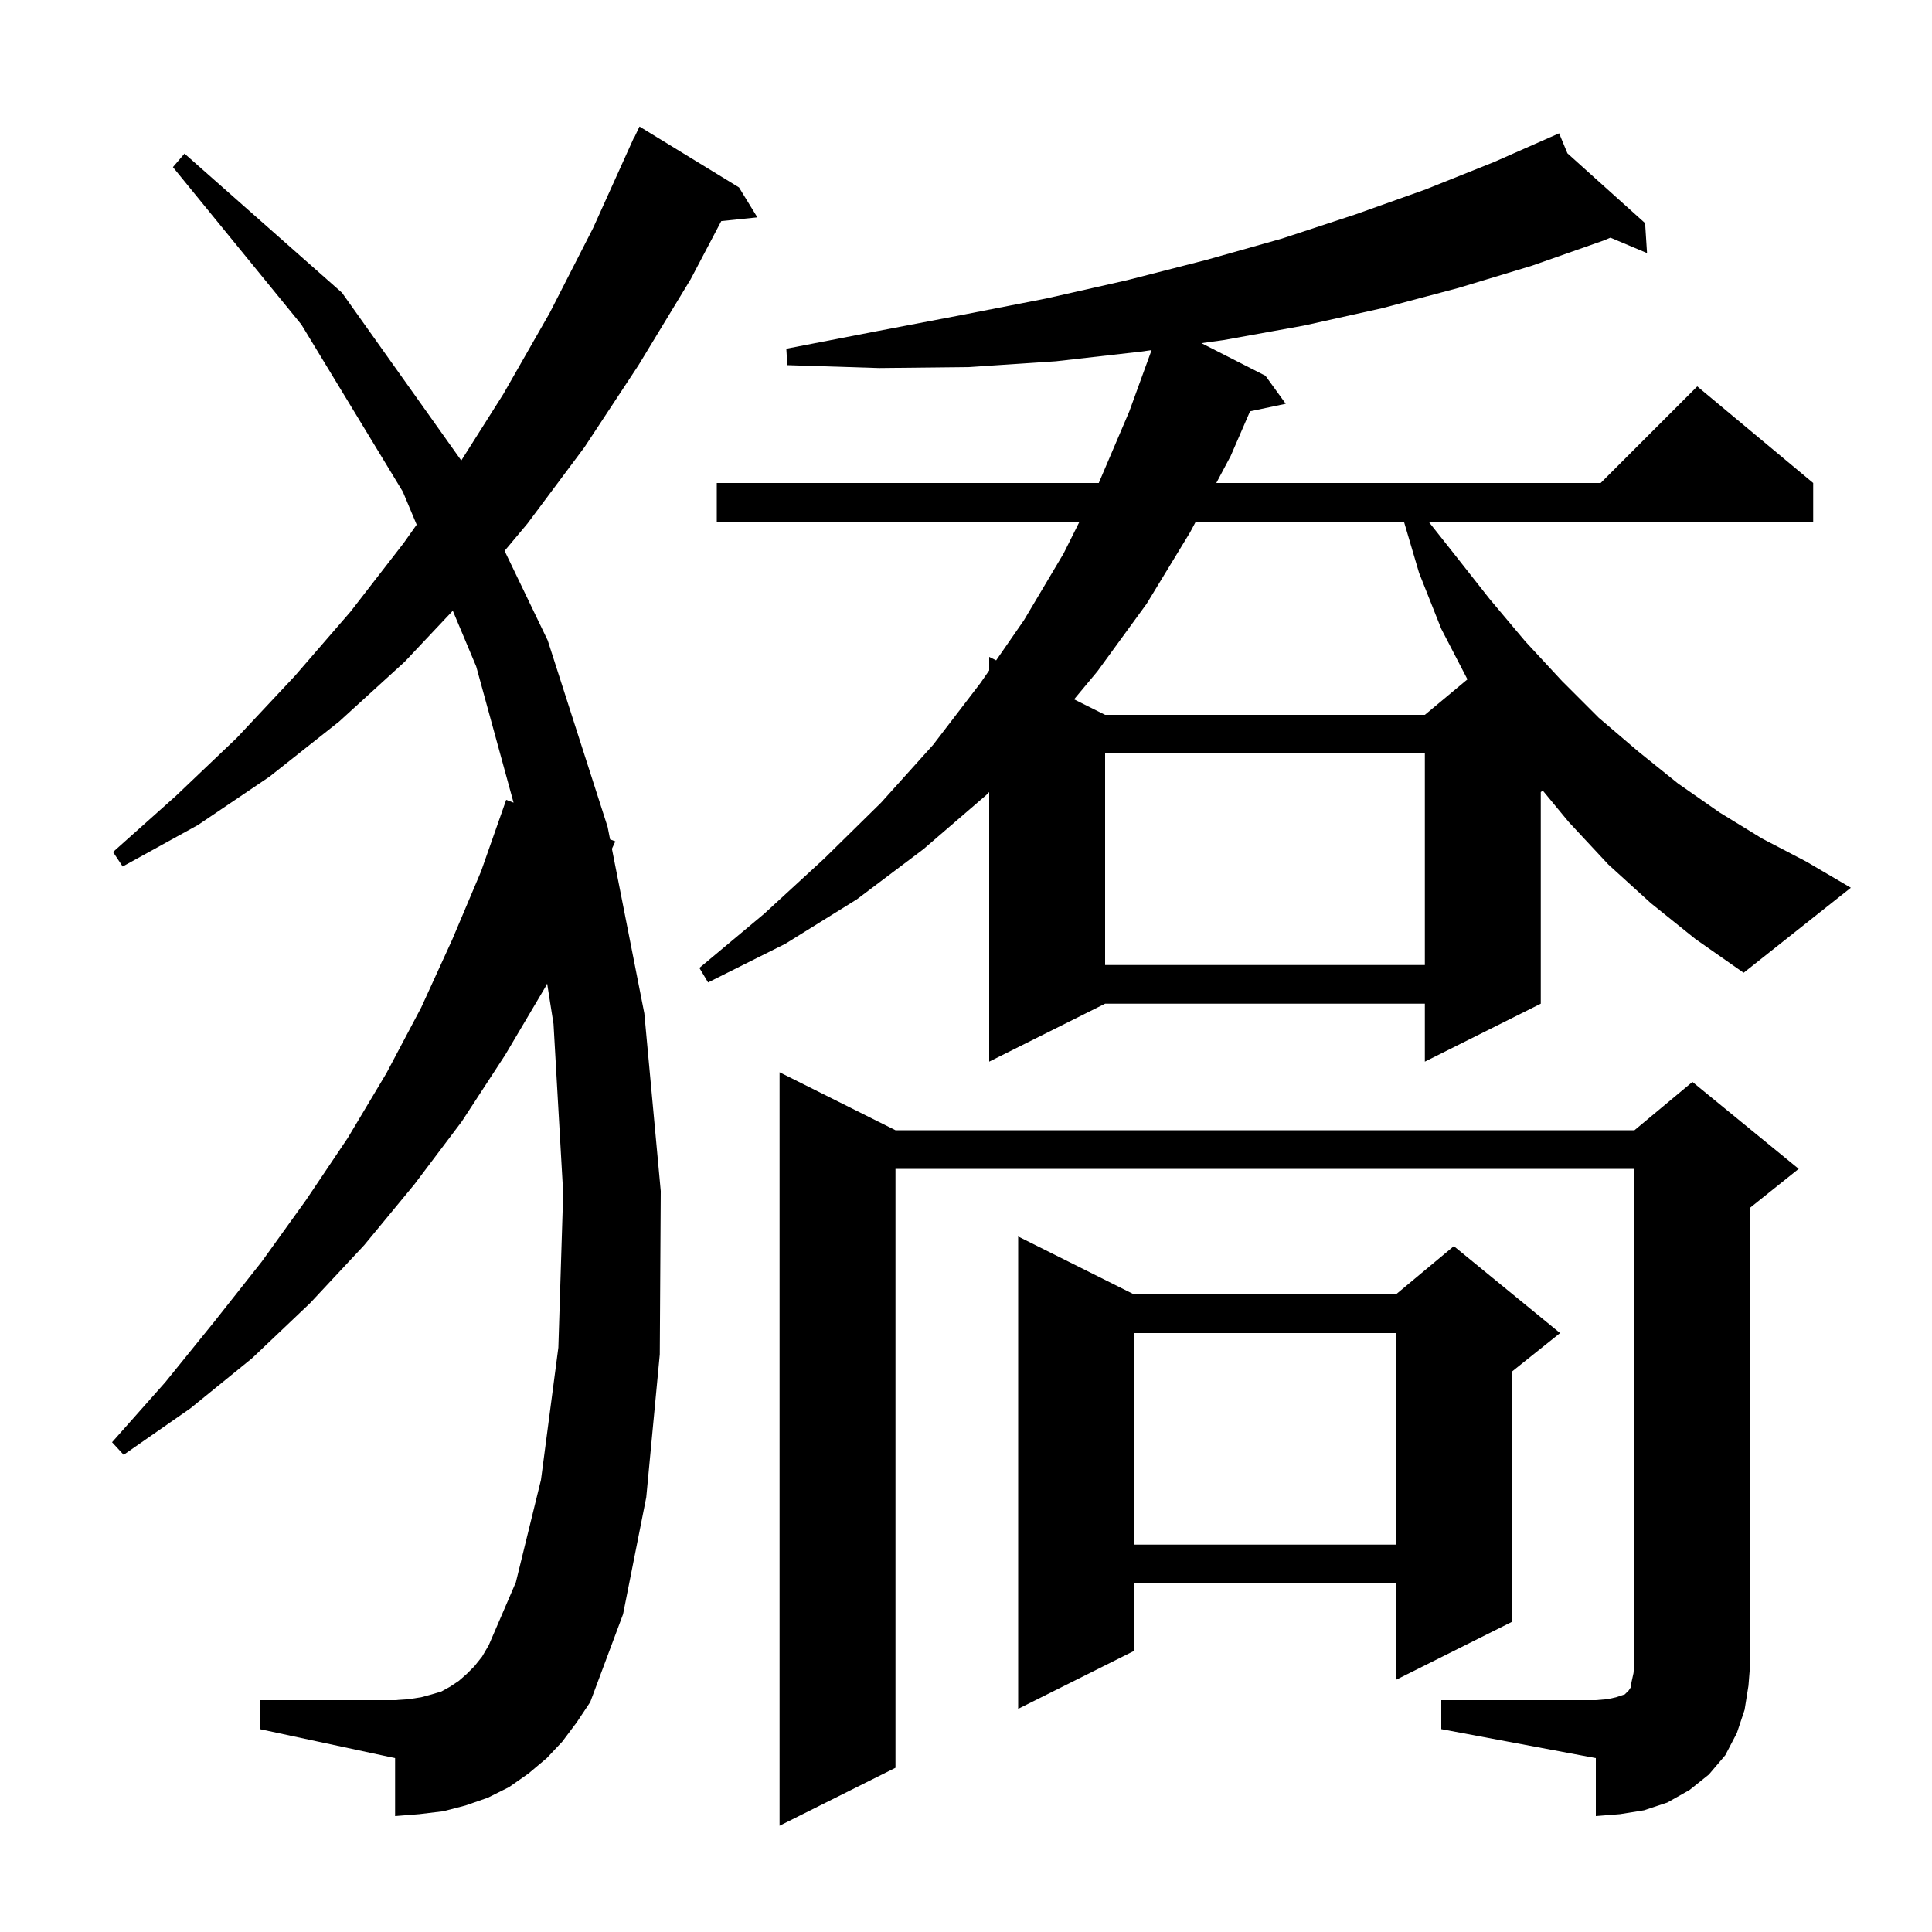 <svg xmlns="http://www.w3.org/2000/svg" xmlns:xlink="http://www.w3.org/1999/xlink" version="1.1" baseProfile="full" viewBox="0 0 200 200" width="200" height="200">
<g fill="black">
<path d="M 149.2 176.0 L 165.2 176.0 L 166.4 175.9 L 167.3 175.7 L 168.2 175.4 L 168.6 175.0 L 168.8 174.7 L 168.9 174.1 L 169.1 173.2 L 169.2 172.0 L 169.2 121.0 L 92.7 121.0 L 92.7 183.0 L 80.7 189.0 L 80.7 111.0 L 92.7 117.0 L 169.2 117.0 L 175.2 112.0 L 186.2 121.0 L 181.2 125.0 L 181.2 172.0 L 181.0 174.5 L 180.6 177.0 L 179.8 179.4 L 178.6 181.7 L 176.9 183.7 L 174.9 185.3 L 172.6 186.6 L 170.2 187.4 L 167.7 187.8 L 165.2 188.0 L 165.2 182.0 L 149.2 179.0 Z M 117.4 134.0 L 144.5 134.0 L 150.5 129.0 L 161.5 138.0 L 156.5 142.0 L 156.5 167.9 L 144.5 173.9 L 144.5 163.9 L 117.4 163.9 L 117.4 170.9 L 105.4 176.9 L 105.4 128.0 Z M 58.2 180.3 L 56.6 182.0 L 54.7 183.6 L 52.7 185.0 L 50.5 186.1 L 48.2 186.9 L 45.9 187.5 L 43.4 187.8 L 40.9 188.0 L 40.9 182.0 L 26.9 179.0 L 26.9 176.0 L 40.9 176.0 L 42.3 175.9 L 43.6 175.7 L 44.7 175.4 L 45.7 175.1 L 46.6 174.6 L 47.5 174.0 L 48.3 173.3 L 49.1 172.5 L 49.9 171.5 L 50.6 170.3 L 53.4 163.8 L 56.0 153.2 L 57.8 139.5 L 58.3 123.5 L 57.3 106.0 L 56.641 101.818 L 56.5 102.1 L 52.3 109.2 L 47.8 116.1 L 42.9 122.6 L 37.7 128.9 L 32.1 134.9 L 26.1 140.6 L 19.7 145.8 L 12.8 150.6 L 11.6 149.3 L 17.1 143.1 L 22.2 136.8 L 27.1 130.6 L 31.7 124.2 L 36.0 117.8 L 40.0 111.1 L 43.6 104.3 L 46.8 97.3 L 49.8 90.2 L 52.4 82.8 L 53.164 83.091 L 49.3 69.0 L 46.873 63.221 L 41.9 68.5 L 35.1 74.7 L 27.9 80.4 L 20.5 85.4 L 12.7 89.7 L 11.7 88.2 L 18.2 82.4 L 24.5 76.4 L 30.5 70.0 L 36.3 63.3 L 41.8 56.2 L 43.133 54.313 L 41.7 50.9 L 31.2 33.6 L 17.9 17.3 L 19.1 15.9 L 35.4 30.3 L 47.7 47.6 L 47.742 47.686 L 52.1 40.8 L 56.9 32.4 L 61.4 23.6 L 65.6 14.3 L 65.623 14.311 L 66.2 13.1 L 76.5 19.4 L 78.4 22.5 L 74.665 22.886 L 71.5 28.9 L 66.1 37.8 L 60.5 46.3 L 54.6 54.2 L 52.235 57.023 L 56.7 66.3 L 62.9 85.6 L 63.154 86.892 L 63.7 87.1 L 63.346 87.868 L 66.7 104.9 L 68.4 123.3 L 68.3 140.2 L 66.9 155.0 L 64.5 167.1 L 61.1 176.2 L 59.7 178.3 Z M 117.4 138.0 L 117.4 159.9 L 144.5 159.9 L 144.5 138.0 Z M 170.9 93.5 L 166.5 89.5 L 162.4 85.1 L 159.704 81.837 L 159.5 82.0 L 159.5 103.9 L 147.5 109.9 L 147.5 103.9 L 114.4 103.9 L 102.4 109.9 L 102.4 81.99 L 102.1 82.3 L 95.6 87.9 L 88.7 93.1 L 81.3 97.7 L 73.3 101.7 L 72.4 100.2 L 79.1 94.6 L 85.3 88.9 L 91.2 83.1 L 96.6 77.1 L 101.5 70.7 L 102.4 69.4 L 102.4 68.0 L 103.12 68.36 L 106.0 64.2 L 110.1 57.3 L 111.75 54.0 L 74.2 54.0 L 74.2 50.0 L 113.743 50.0 L 116.9 42.6 L 119.211 36.245 L 118.1 36.4 L 109.3 37.4 L 100.3 38.0 L 91.0 38.1 L 81.5 37.8 L 81.4 36.1 L 90.7 34.3 L 99.6 32.6 L 108.3 30.9 L 116.7 29.0 L 124.9 26.9 L 132.7 24.7 L 140.3 22.2 L 147.6 19.6 L 154.6 16.8 L 160.418 14.233 L 160.4 14.2 L 160.431 14.228 L 161.4 13.8 L 162.258 15.87 L 170.3 23.1 L 170.5 26.2 L 166.712 24.602 L 166.0 24.9 L 158.6 27.5 L 151.0 29.8 L 143.1 31.9 L 135.0 33.7 L 126.7 35.2 L 124.372 35.525 L 131.0 38.9 L 133.1 41.8 L 129.405 42.578 L 127.4 47.2 L 125.911 50.0 L 165.7 50.0 L 175.7 40.0 L 187.7 50.0 L 187.7 54.0 L 147.887 54.0 L 150.5 57.3 L 154.2 62.0 L 157.9 66.4 L 161.7 70.5 L 165.5 74.3 L 169.6 77.8 L 173.7 81.1 L 178.0 84.1 L 182.4 86.8 L 187.0 89.2 L 191.6 91.9 L 180.5 100.7 L 175.5 97.2 Z M 114.4 78.0 L 114.4 99.9 L 147.5 99.9 L 147.5 78.0 Z M 123.785 54.0 L 123.2 55.1 L 118.7 62.5 L 113.6 69.5 L 111.188 72.394 L 114.4 74.0 L 147.5 74.0 L 151.909 70.325 L 149.2 65.1 L 146.9 59.3 L 145.336 54.0 Z " />
</g>
</svg>
